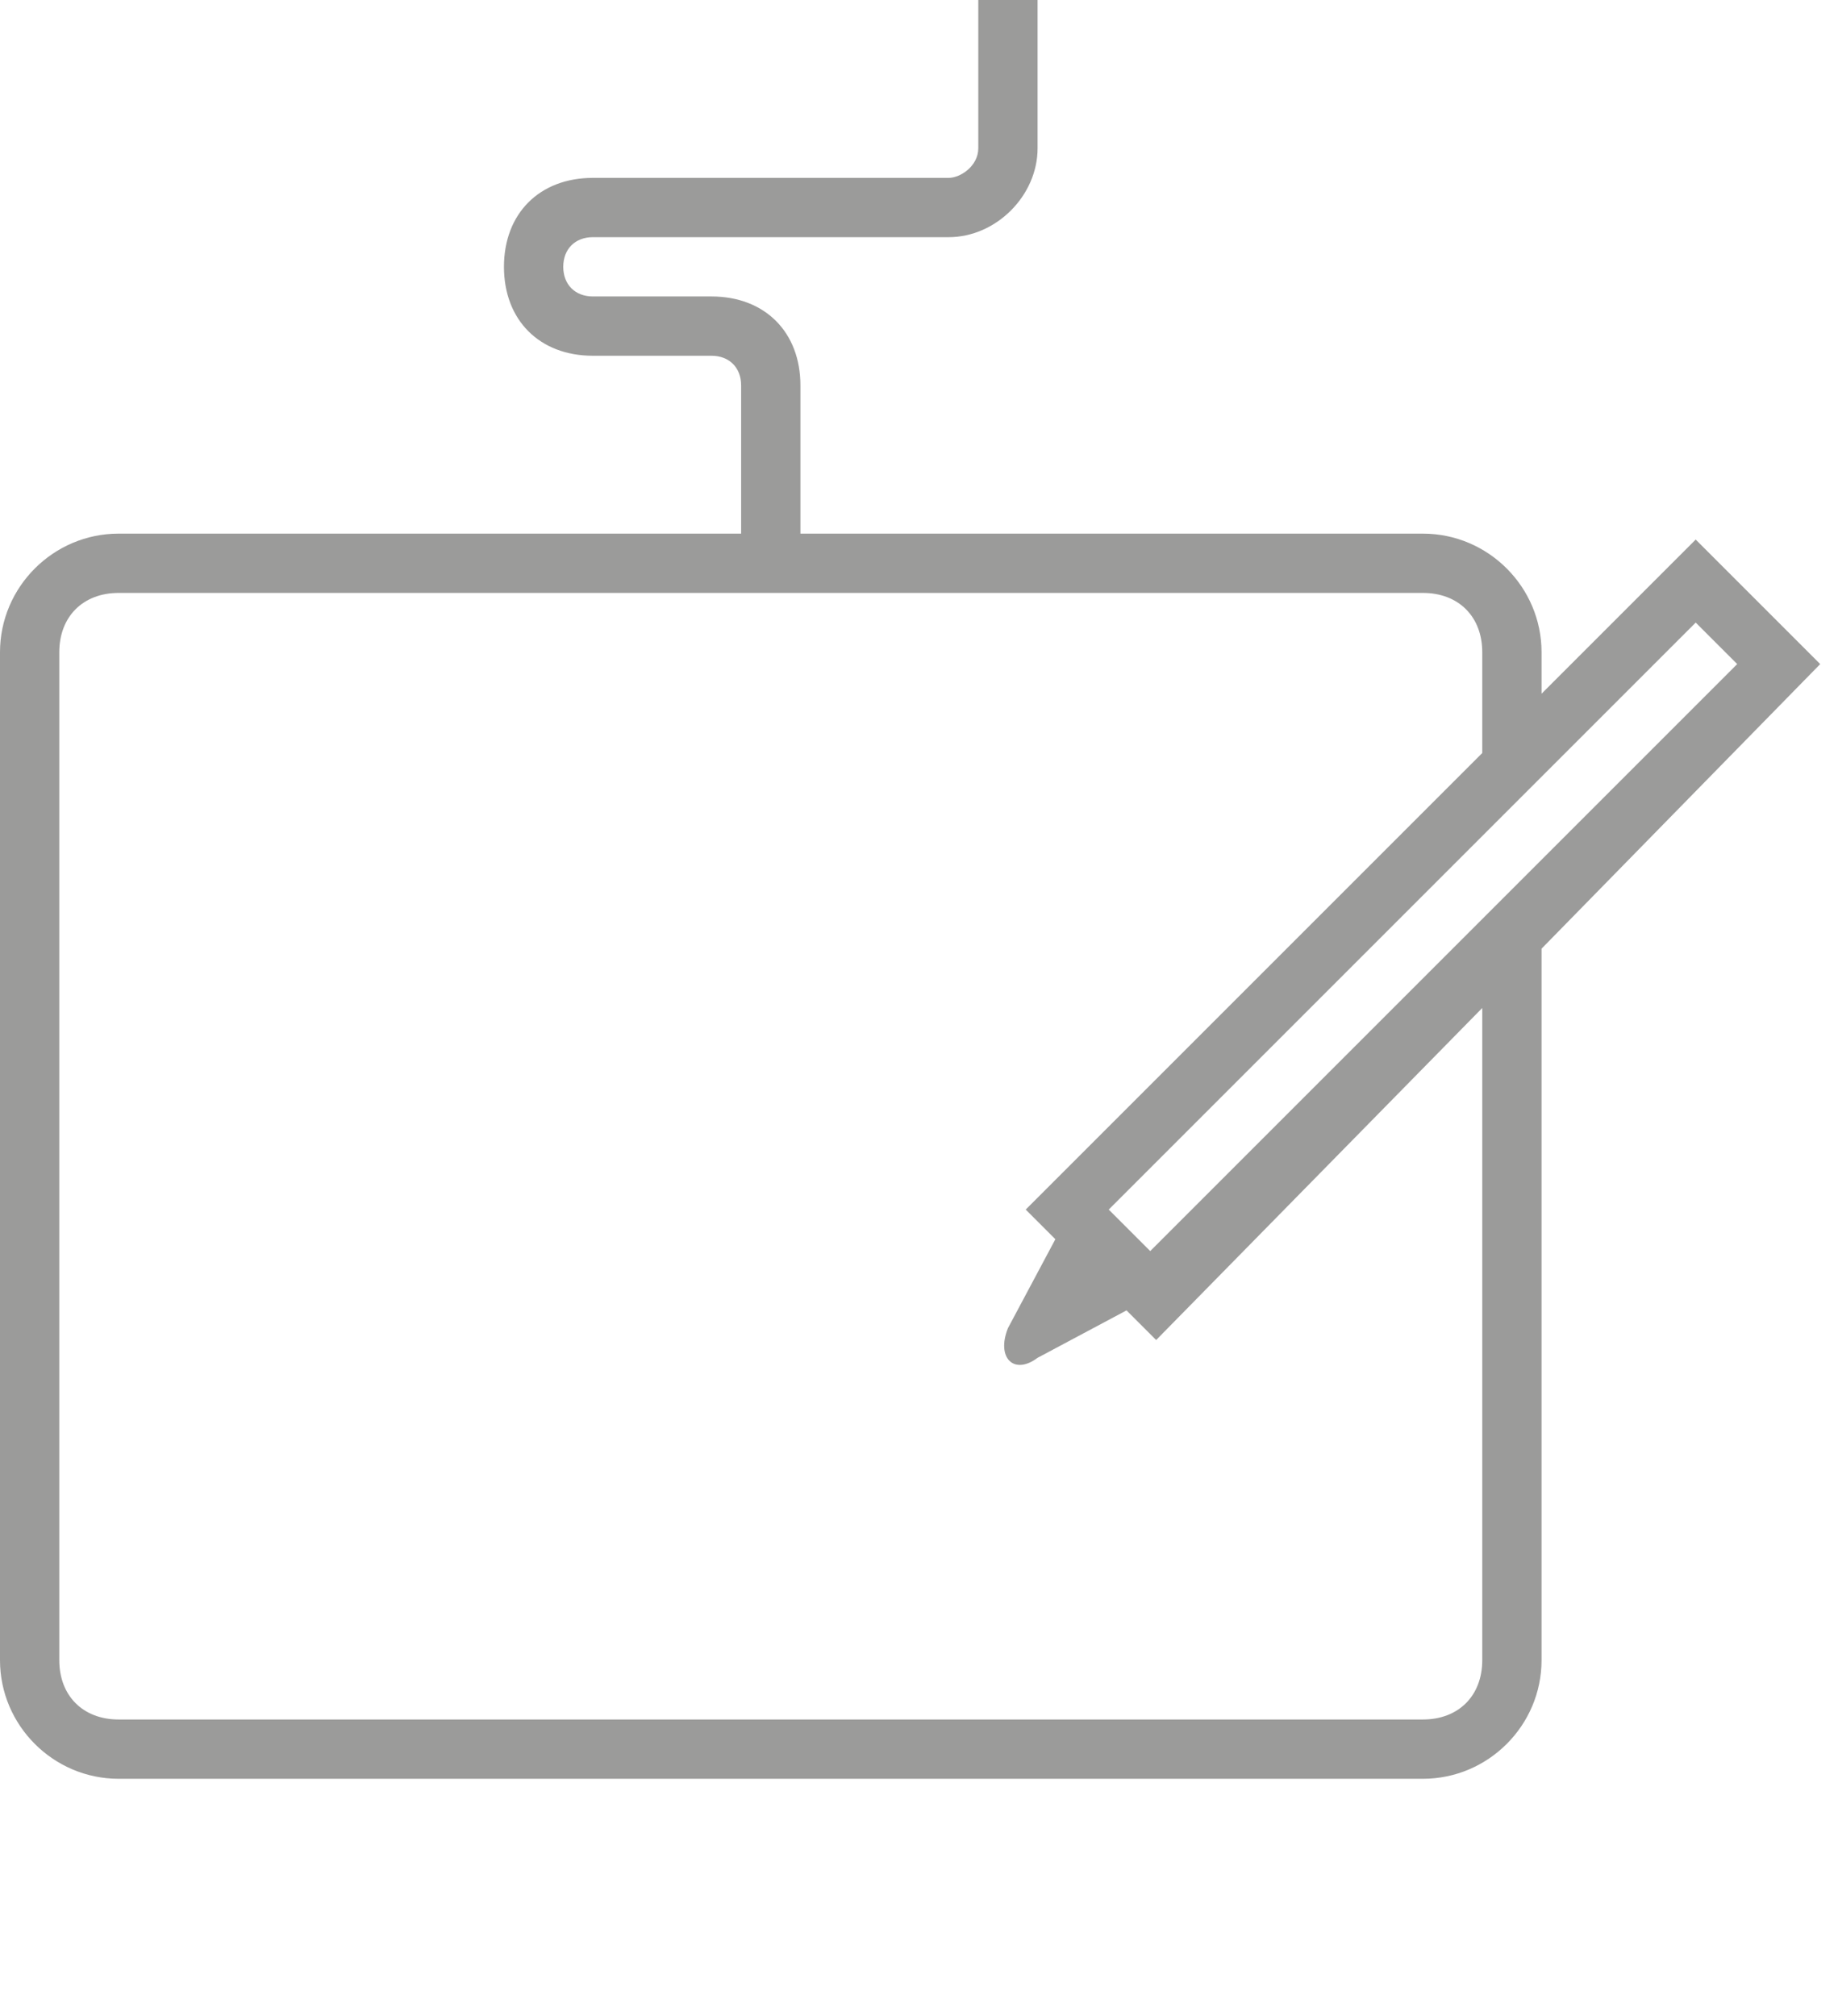 <?xml version="1.0" encoding="utf-8"?>
<!-- Generator: Adobe Illustrator 25.3.1, SVG Export Plug-In . SVG Version: 6.00 Build 0)  -->
<svg version="1.1" id="Layer_1" xmlns="http://www.w3.org/2000/svg" xmlns:xlink="http://www.w3.org/1999/xlink" x="0px" y="0px"
	 viewBox="0 0 31 34" style="enable-background:new 0 0 31 34;" xml:space="preserve">
<style type="text/css">
	.st0{fill:#9B9B9A;}
</style>
<path class="st0" d="M30.7,11.2l-2.1-2.1L26,11.7V11c0-1.1-0.9-2-2-2H13.5V6.5C13.5,5.6,12.9,5,12,5h-2C9.7,5,9.5,4.8,9.5,4.5
	S9.7,4,10,4h6c0.8,0,1.5-0.7,1.5-1.5V0h-1v2.5C16.5,2.8,16.2,3,16,3h-6C9.1,3,8.5,3.6,8.5,4.5S9.1,6,10,6h2c0.3,0,0.5,0.2,0.5,0.5V9
	H2c-1.1,0-2,0.9-2,2v17c0,1.1,0.9,2,2,2h22c1.1,0,2-0.9,2-2V16L30.7,11.2z M29.3,11.2l-9.9,9.9l-0.7-0.7l9.9-9.9L29.3,11.2z M25,28
	c0,0.6-0.4,1-1,1H2c-0.6,0-1-0.4-1-1V11c0-0.6,0.4-1,1-1h22c0.6,0,1,0.4,1,1v1.7l-7.7,7.7l0.5,0.5l-0.8,1.5
	c-0.2,0.5,0.1,0.8,0.5,0.5l1.5-0.8l0.5,0.5L25,17V28z"/>
</svg>
